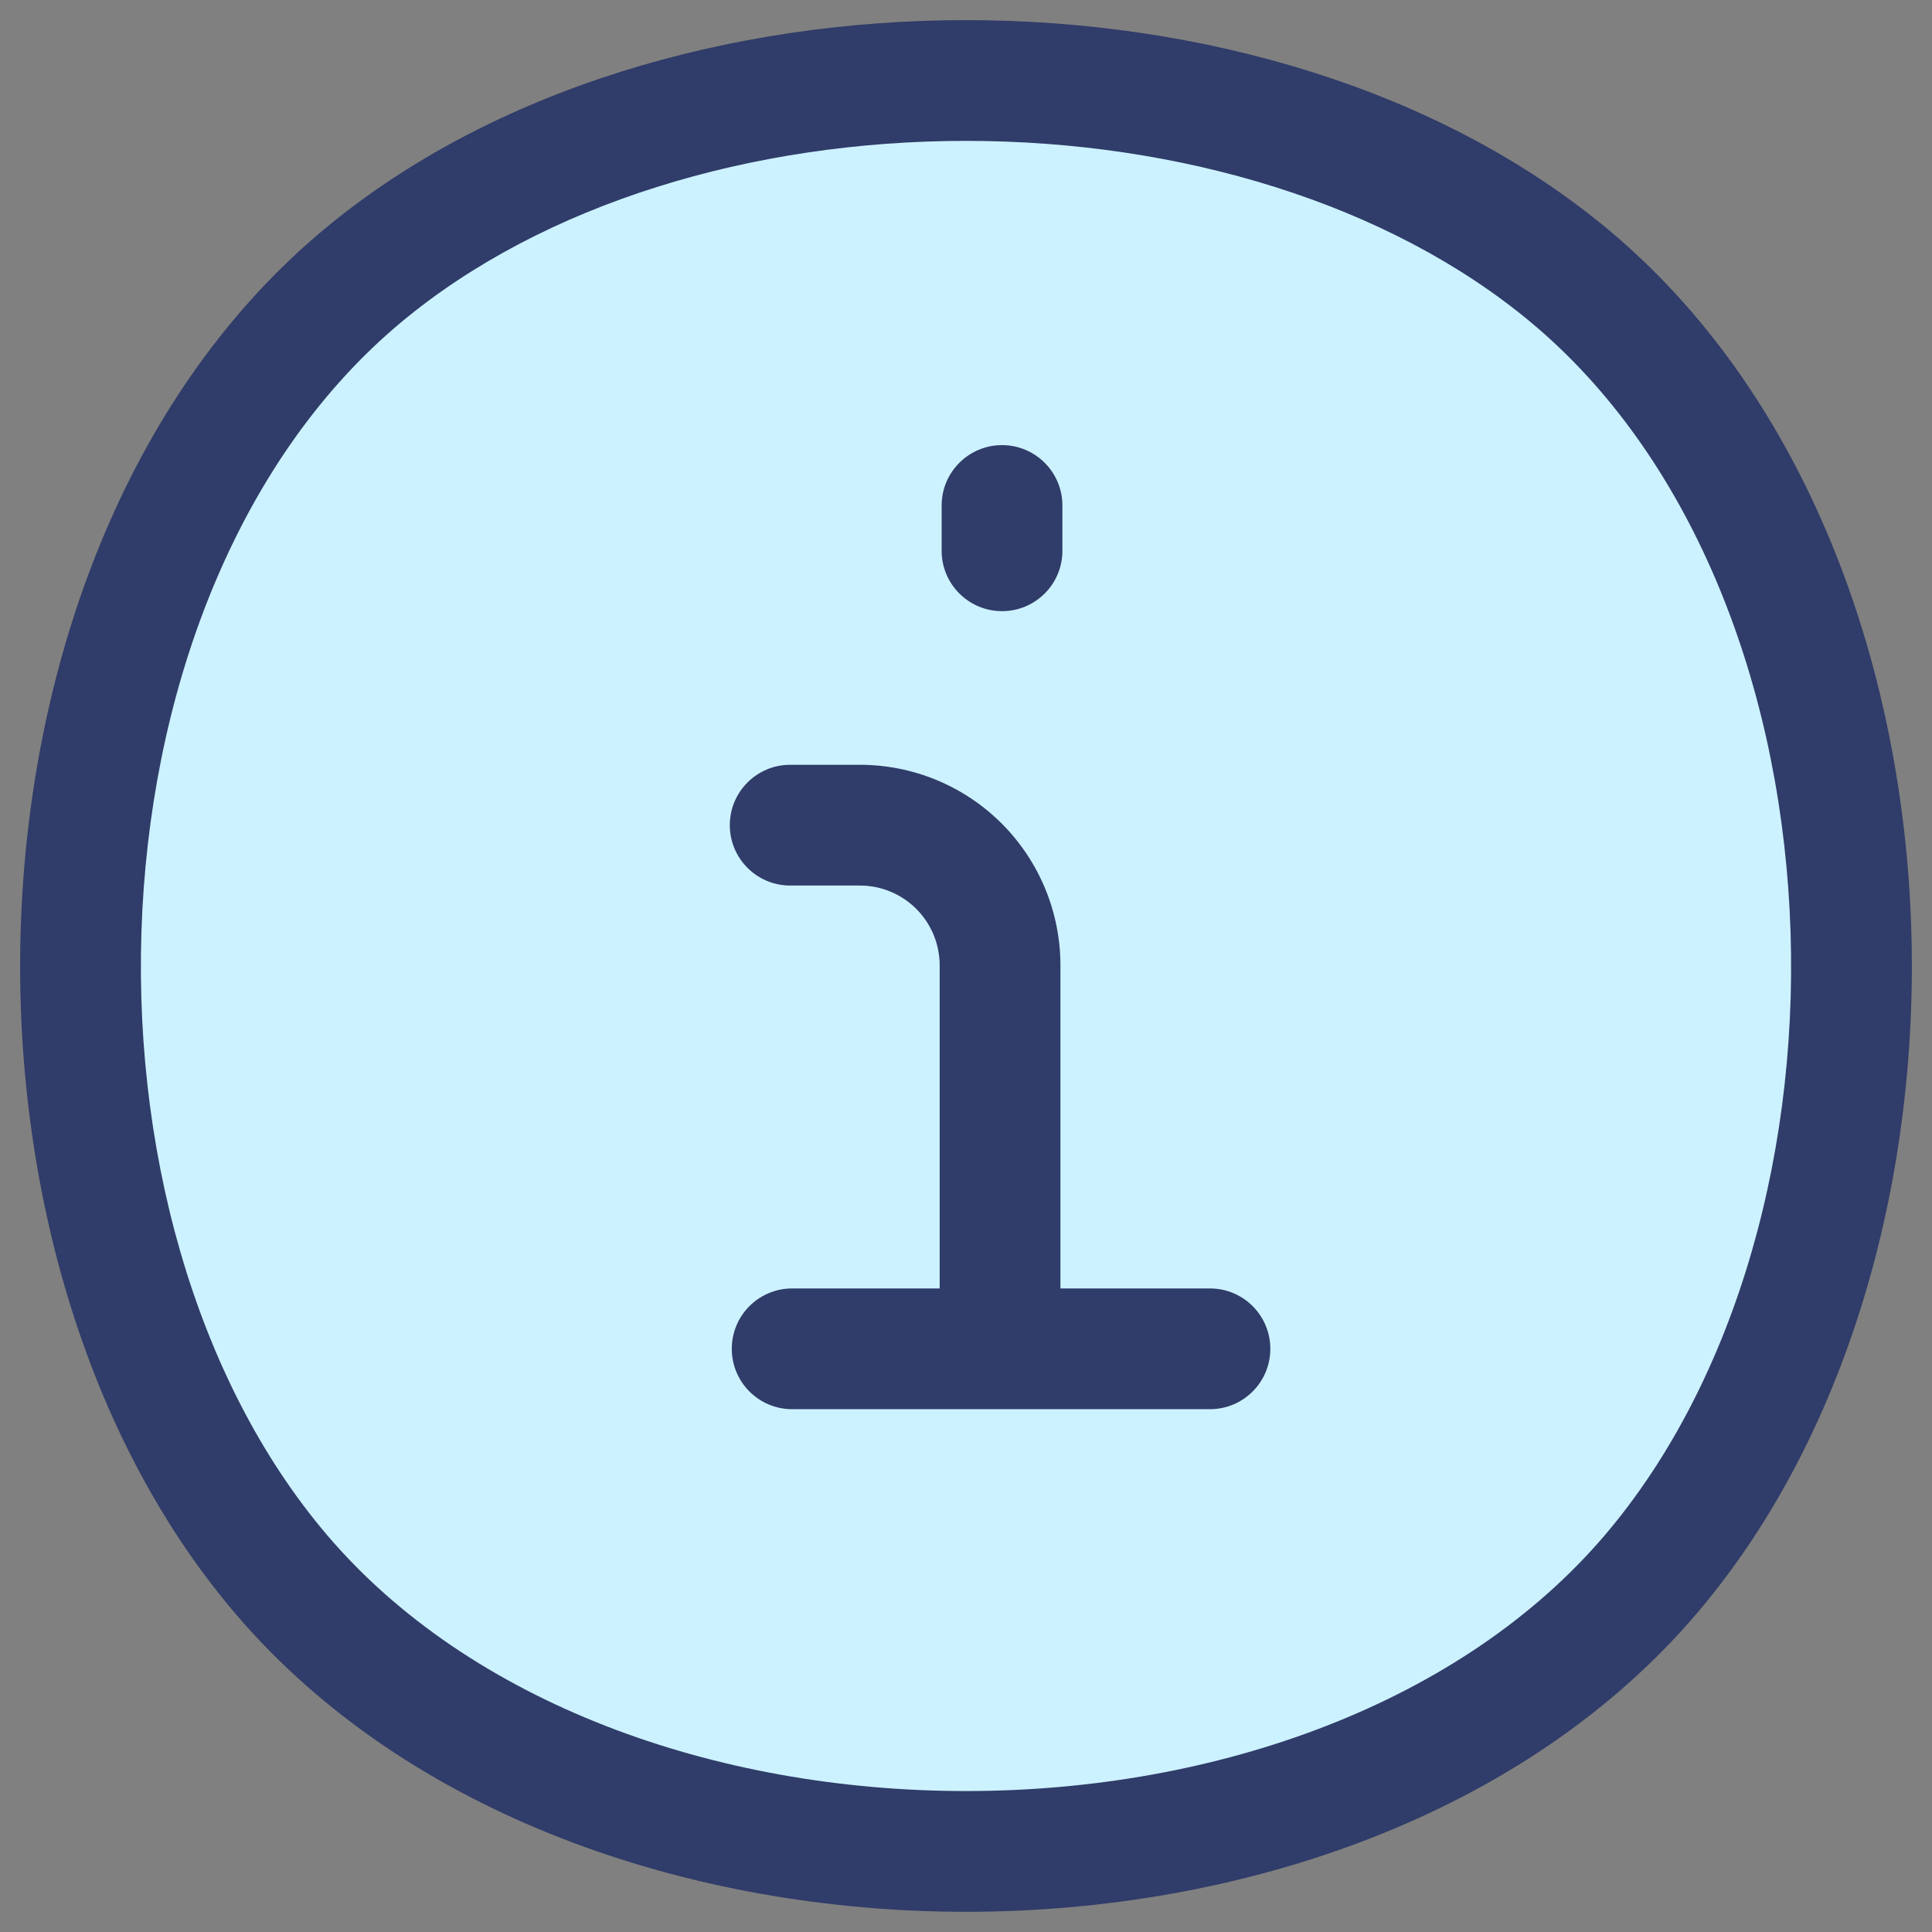 <svg width="48" height="48" viewBox="0 0 48 48" fill="none" xmlns="http://www.w3.org/2000/svg">
<rect x="0" y="0" width="48" height="48" fill="#808080" stroke="none"/>
<path d="M6.985 39.111C14.801 48.293 33.199 48.293 41.015 39.111C48.218 30.654 47.672 14.102 39.005 6.864C31.241 0.379 16.755 0.379 8.995 6.864C0.328 14.102 -0.218 30.654 6.985 39.111Z" fill="#CCF2FF"/>
<path fill-rule="evenodd" clip-rule="evenodd" d="M23.999 0.5C29.817 0.5 35.75 2.19 39.967 5.713C44.712 9.676 47.125 16.073 47.459 22.452C47.794 28.833 46.066 35.494 42.157 40.084C37.883 45.105 30.849 47.498 24 47.498C17.151 47.498 10.117 45.105 5.843 40.084C1.934 35.494 0.206 28.833 0.541 22.452C0.875 16.073 3.288 9.677 8.033 5.713M23.999 0.5C18.181 0.5 12.248 2.19 8.033 5.713L23.999 0.5ZM23.999 3.5C18.692 3.5 13.502 5.053 9.956 8.015C6.036 11.29 3.842 16.789 3.537 22.609C3.232 28.428 4.833 34.271 8.127 38.139C11.668 42.299 17.742 44.498 24 44.498C30.258 44.498 36.332 42.299 39.873 38.139C43.167 34.272 44.768 28.428 44.463 22.609C44.158 16.789 41.965 11.29 38.044 8.016C34.497 5.053 29.305 3.5 23.999 3.5Z" fill="#303C69"/>
<path d="M26.395 12.559C26.395 11.731 25.724 11.059 24.895 11.059C24.067 11.059 23.395 11.731 23.395 12.559V13.684C23.395 14.513 24.067 15.184 24.895 15.184C25.724 15.184 26.395 14.513 26.395 13.684V12.559Z" fill="#303C69"/>
<path d="M18.132 20.501C18.132 19.672 18.804 19.001 19.632 19.001H21.363C22.685 19.001 23.952 19.526 24.887 20.46C25.821 21.395 26.346 22.662 26.346 23.984V32.011H30.061C30.889 32.011 31.561 32.682 31.561 33.511C31.561 34.339 30.889 35.011 30.061 35.011H19.681C18.852 35.011 18.181 34.339 18.181 33.511C18.181 32.682 18.852 32.011 19.681 32.011H23.346V23.984C23.346 23.458 23.137 22.954 22.766 22.582C22.394 22.21 21.889 22.001 21.363 22.001H19.632C18.804 22.001 18.132 21.329 18.132 20.501Z" fill="#303C69"/>
</svg>
